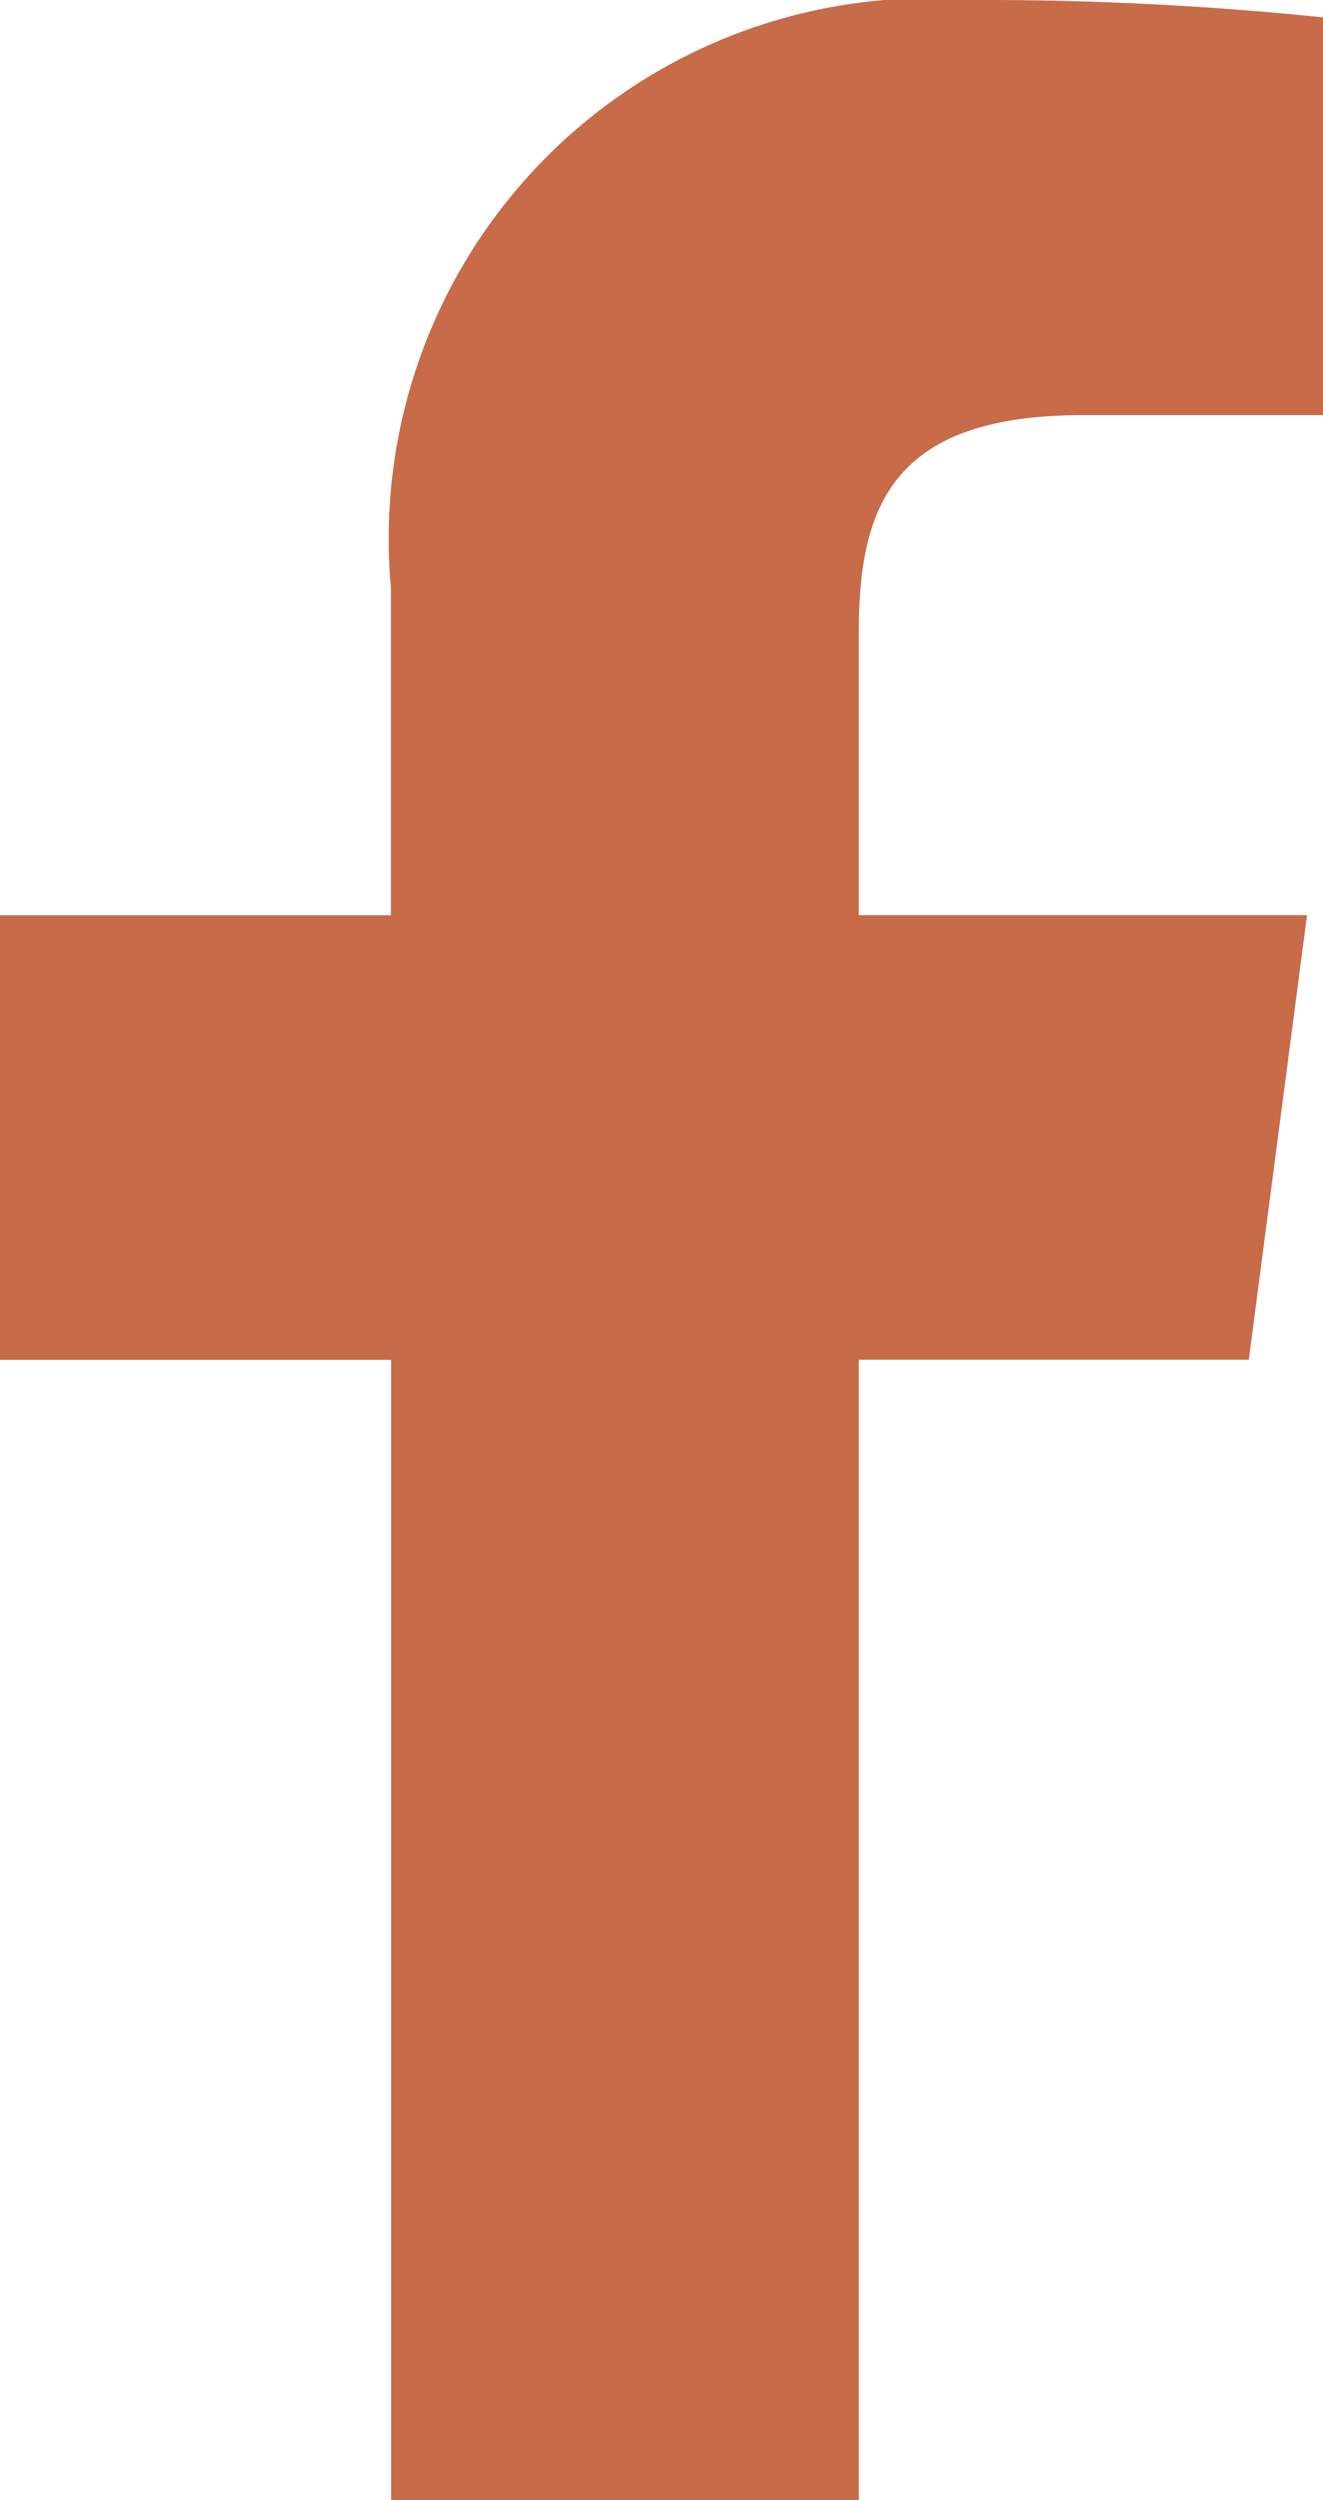 <svg xmlns="http://www.w3.org/2000/svg" width="11.355" height="21.448" viewBox="0 0 11.355 21.448">
  <path id="icon-facebook" d="M7.371,21.448V11.665h3.347l.5-3.814H7.371V5.417c0-1.1.311-1.856,1.927-1.856h2.057V.149a28.434,28.434,0,0,0-3-.149,4.638,4.638,0,0,0-5,5.04V7.852H0v3.814H3.357v9.783Z" fill="#c76b49"/>
</svg>
